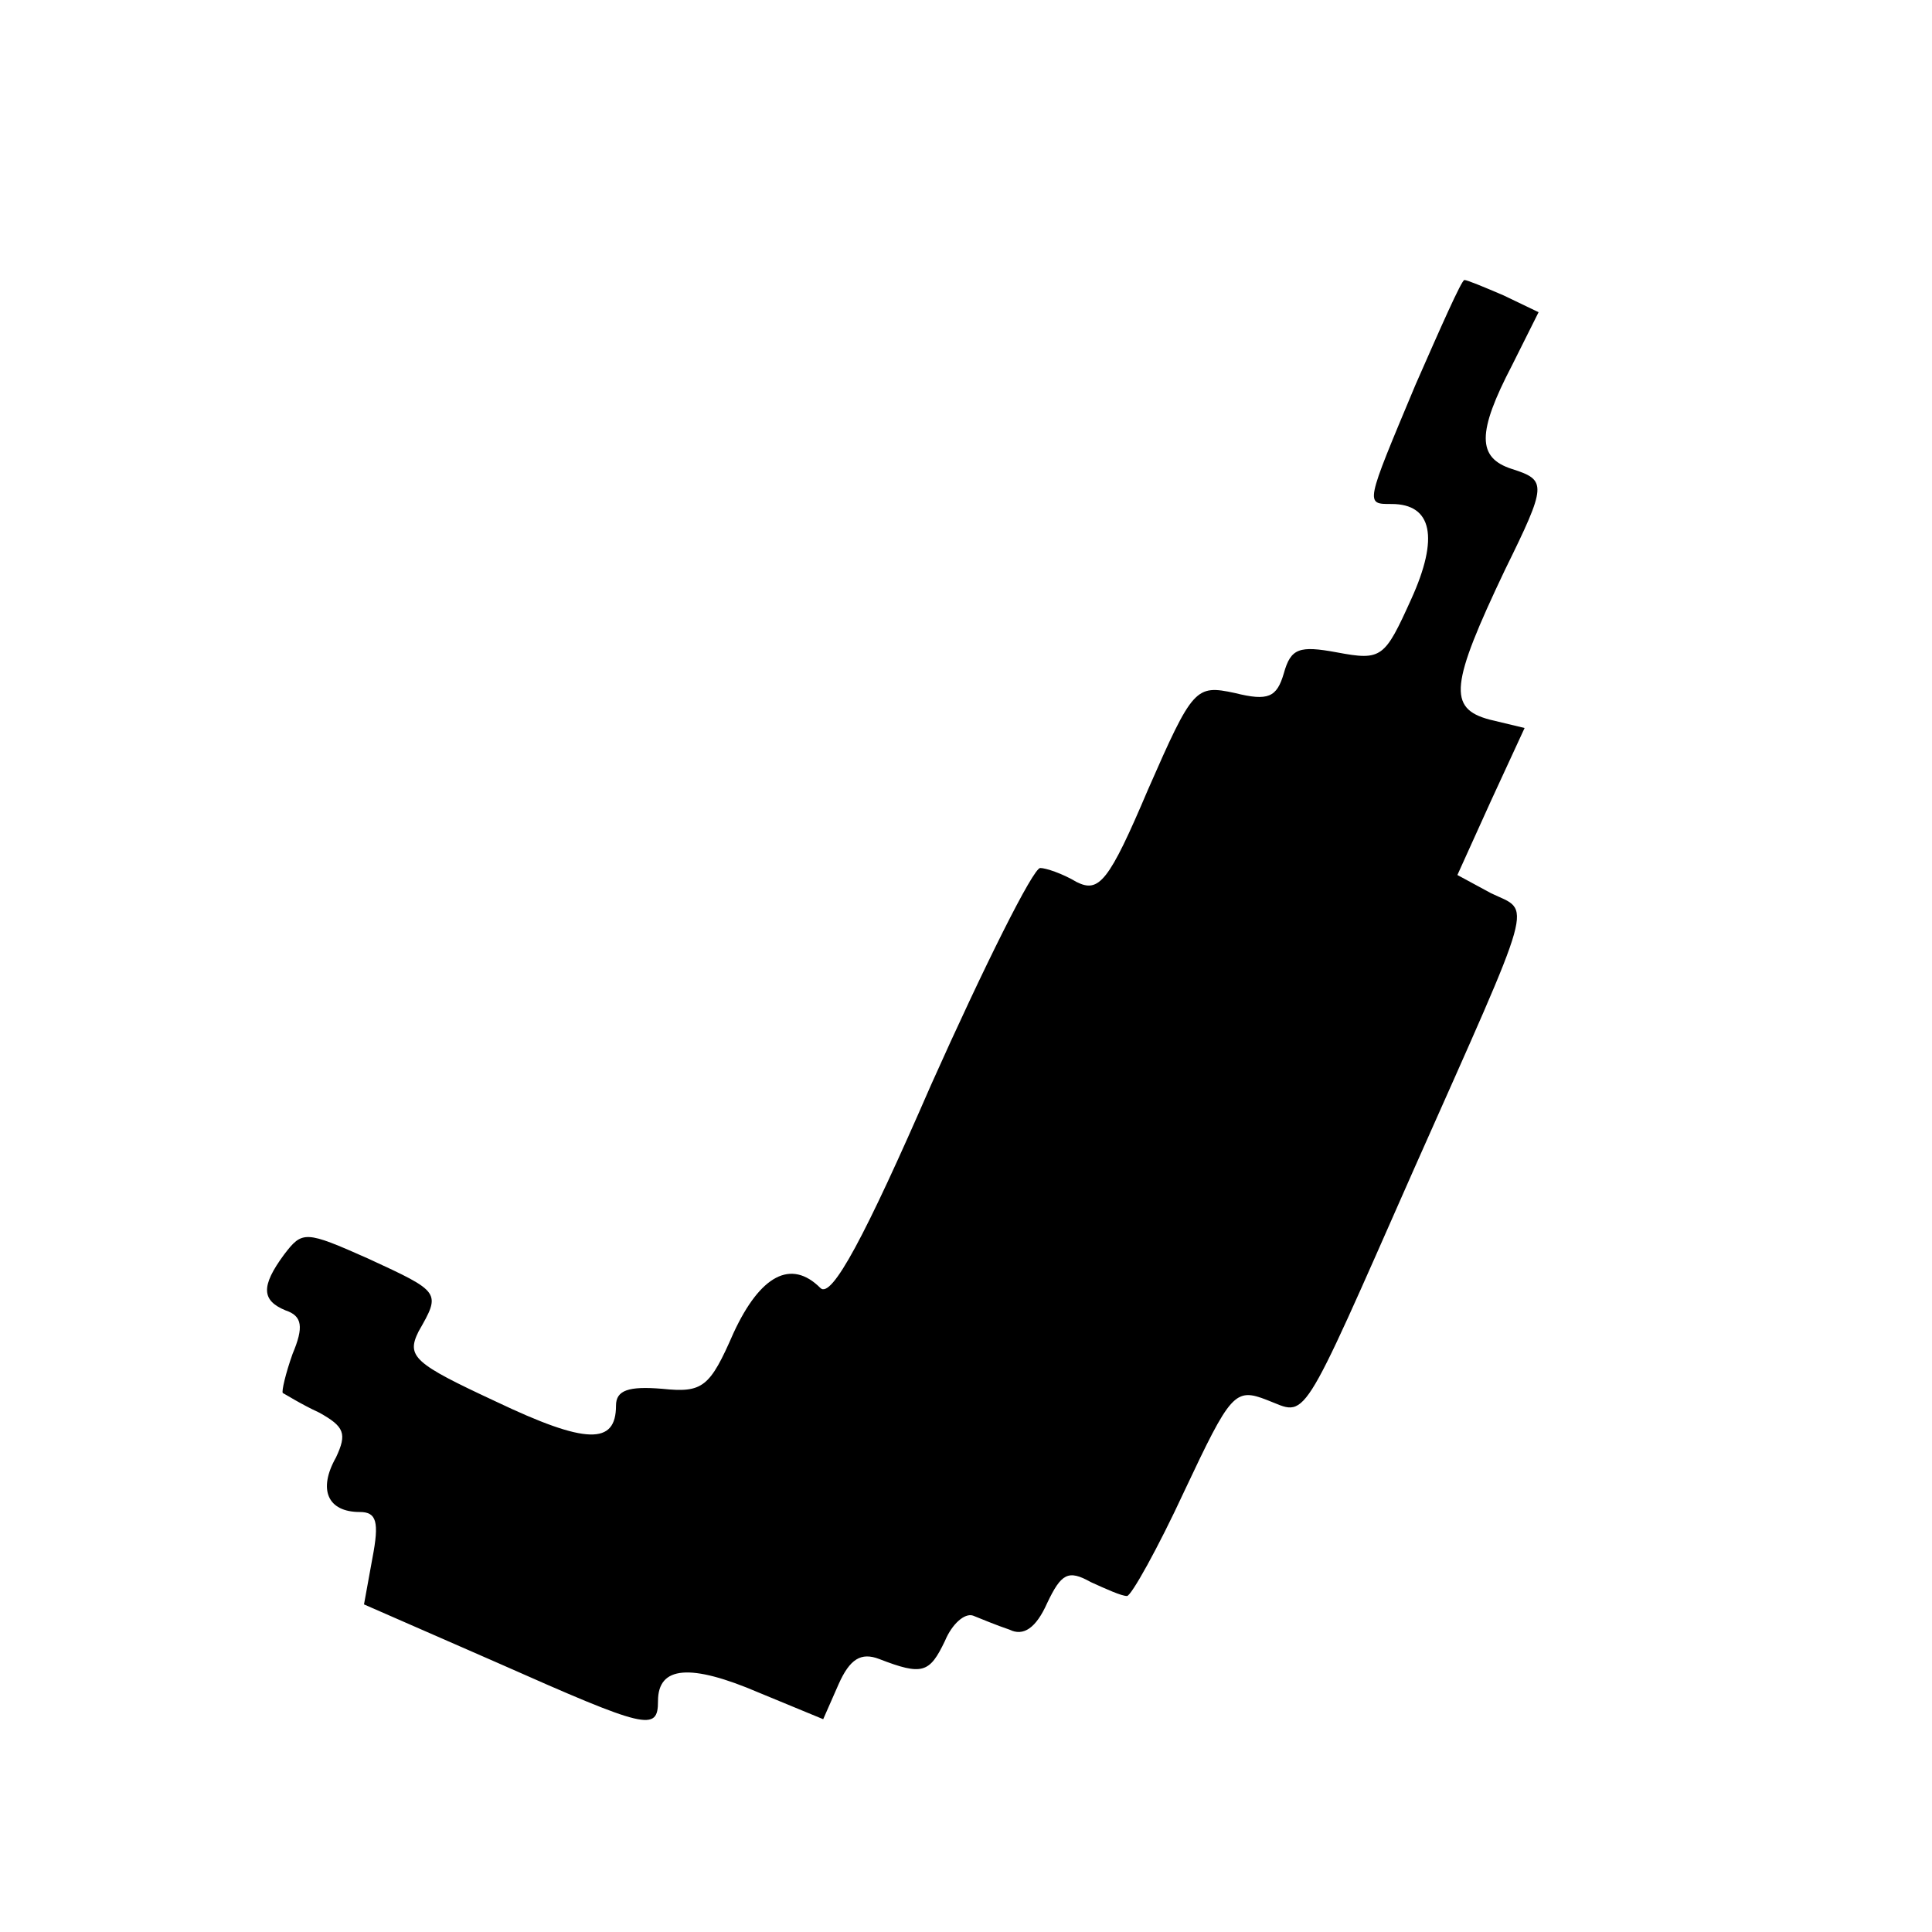 <?xml version="1.0" standalone="no"?>
<!DOCTYPE svg PUBLIC "-//W3C//DTD SVG 20010904//EN"
 "http://www.w3.org/TR/2001/REC-SVG-20010904/DTD/svg10.dtd">
<svg version="1.0" xmlns="http://www.w3.org/2000/svg"
 width="138pt" height="138pt" viewBox="0 0 138 138"
 preserveAspectRatio="xMidYMid meet">
<g transform="translate(0,138) scale(0.1,-0.1)"
fill="#000000" stroke="none">
<path d="M1011 1105 c-36 -86 -36 -85 -17 -85 29 0 34 -24 14 -68 -19 -42 -21
-44 -53 -38 -27 5 -33 3 -38 -15 -5 -17 -11 -20 -35 -14 -28 6 -30 4 -62 -69
-28 -66 -35 -74 -51 -66 -10 6 -22 10 -26 10 -5 0 -40 -70 -78 -155 -47 -108
-71 -153 -79 -145 -21 21 -43 9 -62 -32 -17 -39 -22 -43 -51 -40 -24 2 -33 -1
-33 -12 0 -28 -21 -28 -86 3 -58 27 -64 32 -55 50 16 28 16 28 -36 52 -45 20
-47 20 -60 3 -17 -23 -16 -33 1 -40 12 -4 13 -12 5 -31 -5 -14 -8 -27 -7 -28
2 -1 13 -8 26 -14 18 -10 20 -15 12 -32 -13 -23 -6 -39 17 -39 12 0 14 -7 9
-33 l-6 -33 96 -42 c106 -47 114 -49 114 -27 0 25 23 27 72 6 l46 -19 11 25
c8 18 16 23 29 18 31 -12 36 -10 47 13 5 12 14 20 20 18 5 -2 17 -7 26 -10 10
-5 19 1 27 19 10 21 15 24 31 15 11 -5 22 -10 26 -10 3 0 22 34 41 75 33 70
36 74 59 65 29 -11 22 -23 105 165 88 198 84 183 55 197 l-24 13 24 53 24 52
-25 6 c-30 8 -28 25 11 107 30 61 30 64 5 72 -25 8 -25 26 0 74 l19 38 -25 12
c-14 6 -26 11 -28 11 -2 0 -17 -34 -35 -75z"/>
</g>
</svg>
